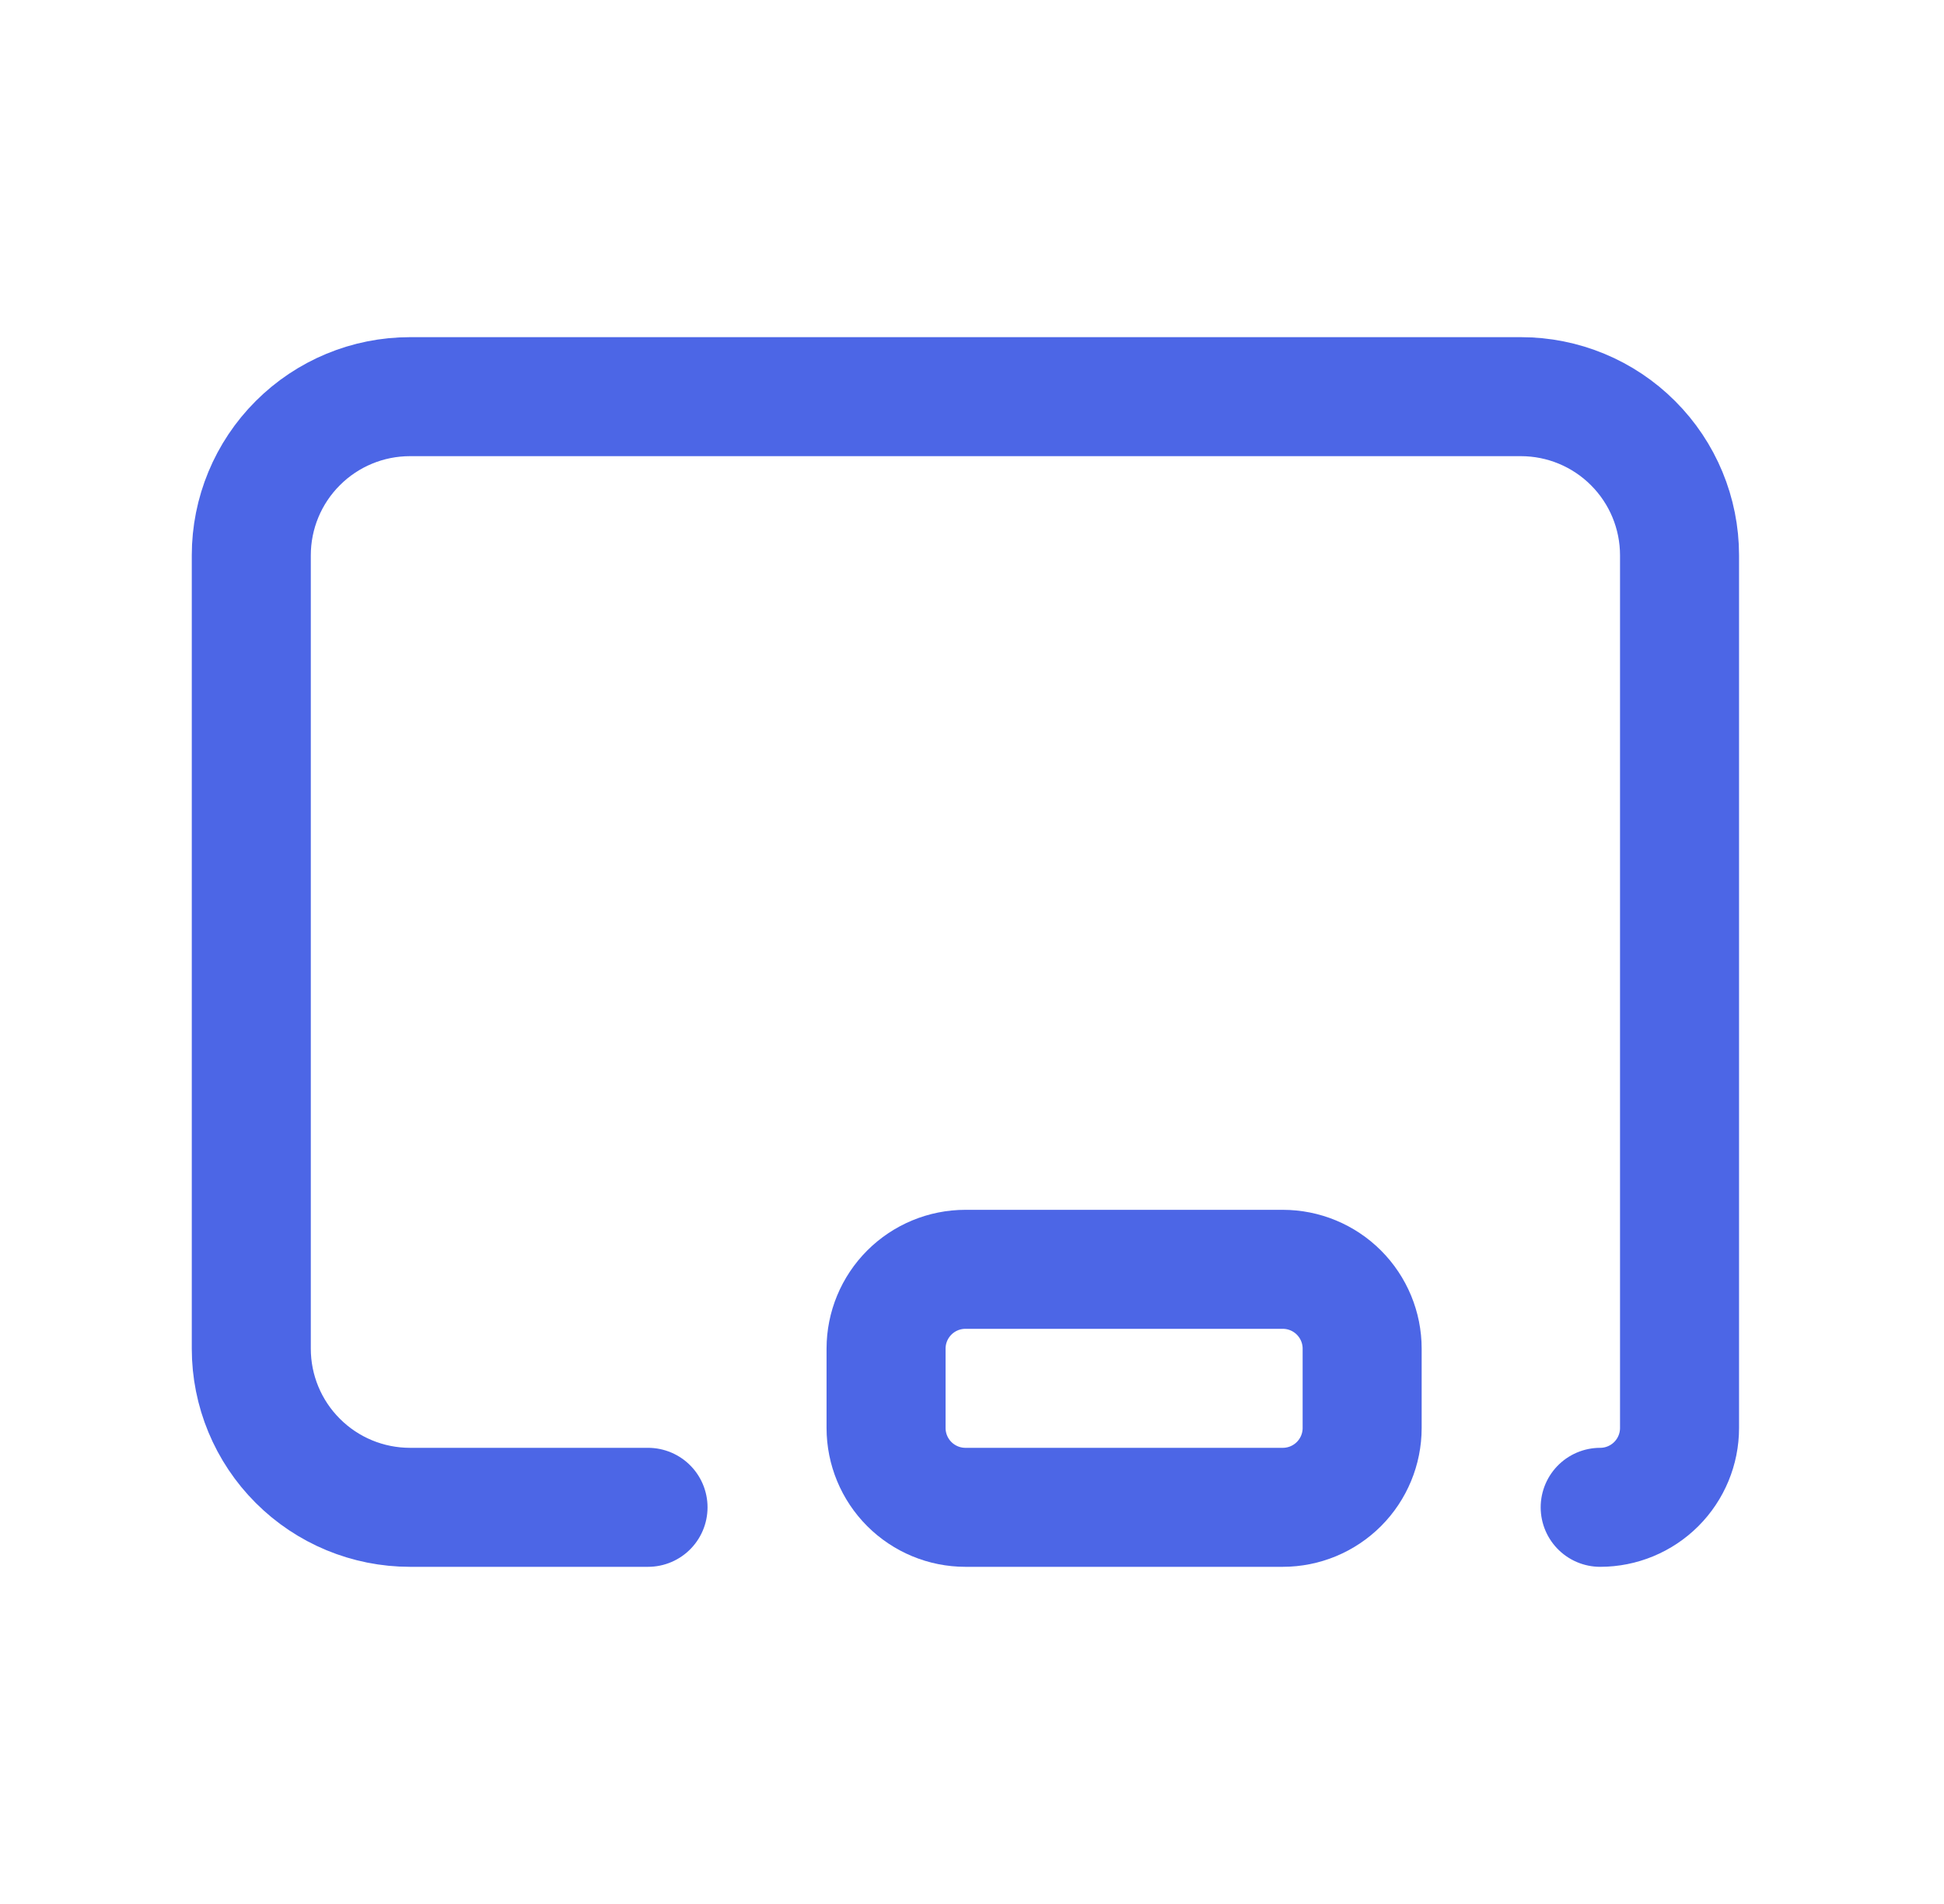 <svg width="49" height="48" viewBox="0 0 49 48" fill="none" xmlns="http://www.w3.org/2000/svg">
<g id="chalkboard">
<path id="Vector" d="M16.334 38H10.334C9.273 38 8.256 37.579 7.506 36.828C6.755 36.078 6.334 35.061 6.334 34V14C6.334 12.939 6.755 11.922 7.506 11.172C8.256 10.421 9.273 10 10.334 10H38.334C39.395 10 40.412 10.421 41.162 11.172C41.913 11.922 42.334 12.939 42.334 14V36C42.334 36.53 42.123 37.039 41.748 37.414C41.373 37.789 40.864 38 40.334 38" stroke="#4C66E6" stroke-width="3" stroke-linecap="round" stroke-linejoin="round"/>
<path id="Vector_2" d="M22.334 34C22.334 33.47 22.545 32.961 22.92 32.586C23.295 32.211 23.804 32 24.334 32H32.334C32.864 32 33.373 32.211 33.748 32.586C34.123 32.961 34.334 33.47 34.334 34V36C34.334 36.53 34.123 37.039 33.748 37.414C33.373 37.789 32.864 38 32.334 38H24.334C23.804 38 23.295 37.789 22.92 37.414C22.545 37.039 22.334 36.53 22.334 36V34Z" stroke="#4C66E6" stroke-width="3" stroke-linecap="round" stroke-linejoin="round"/>
</g>
</svg>
